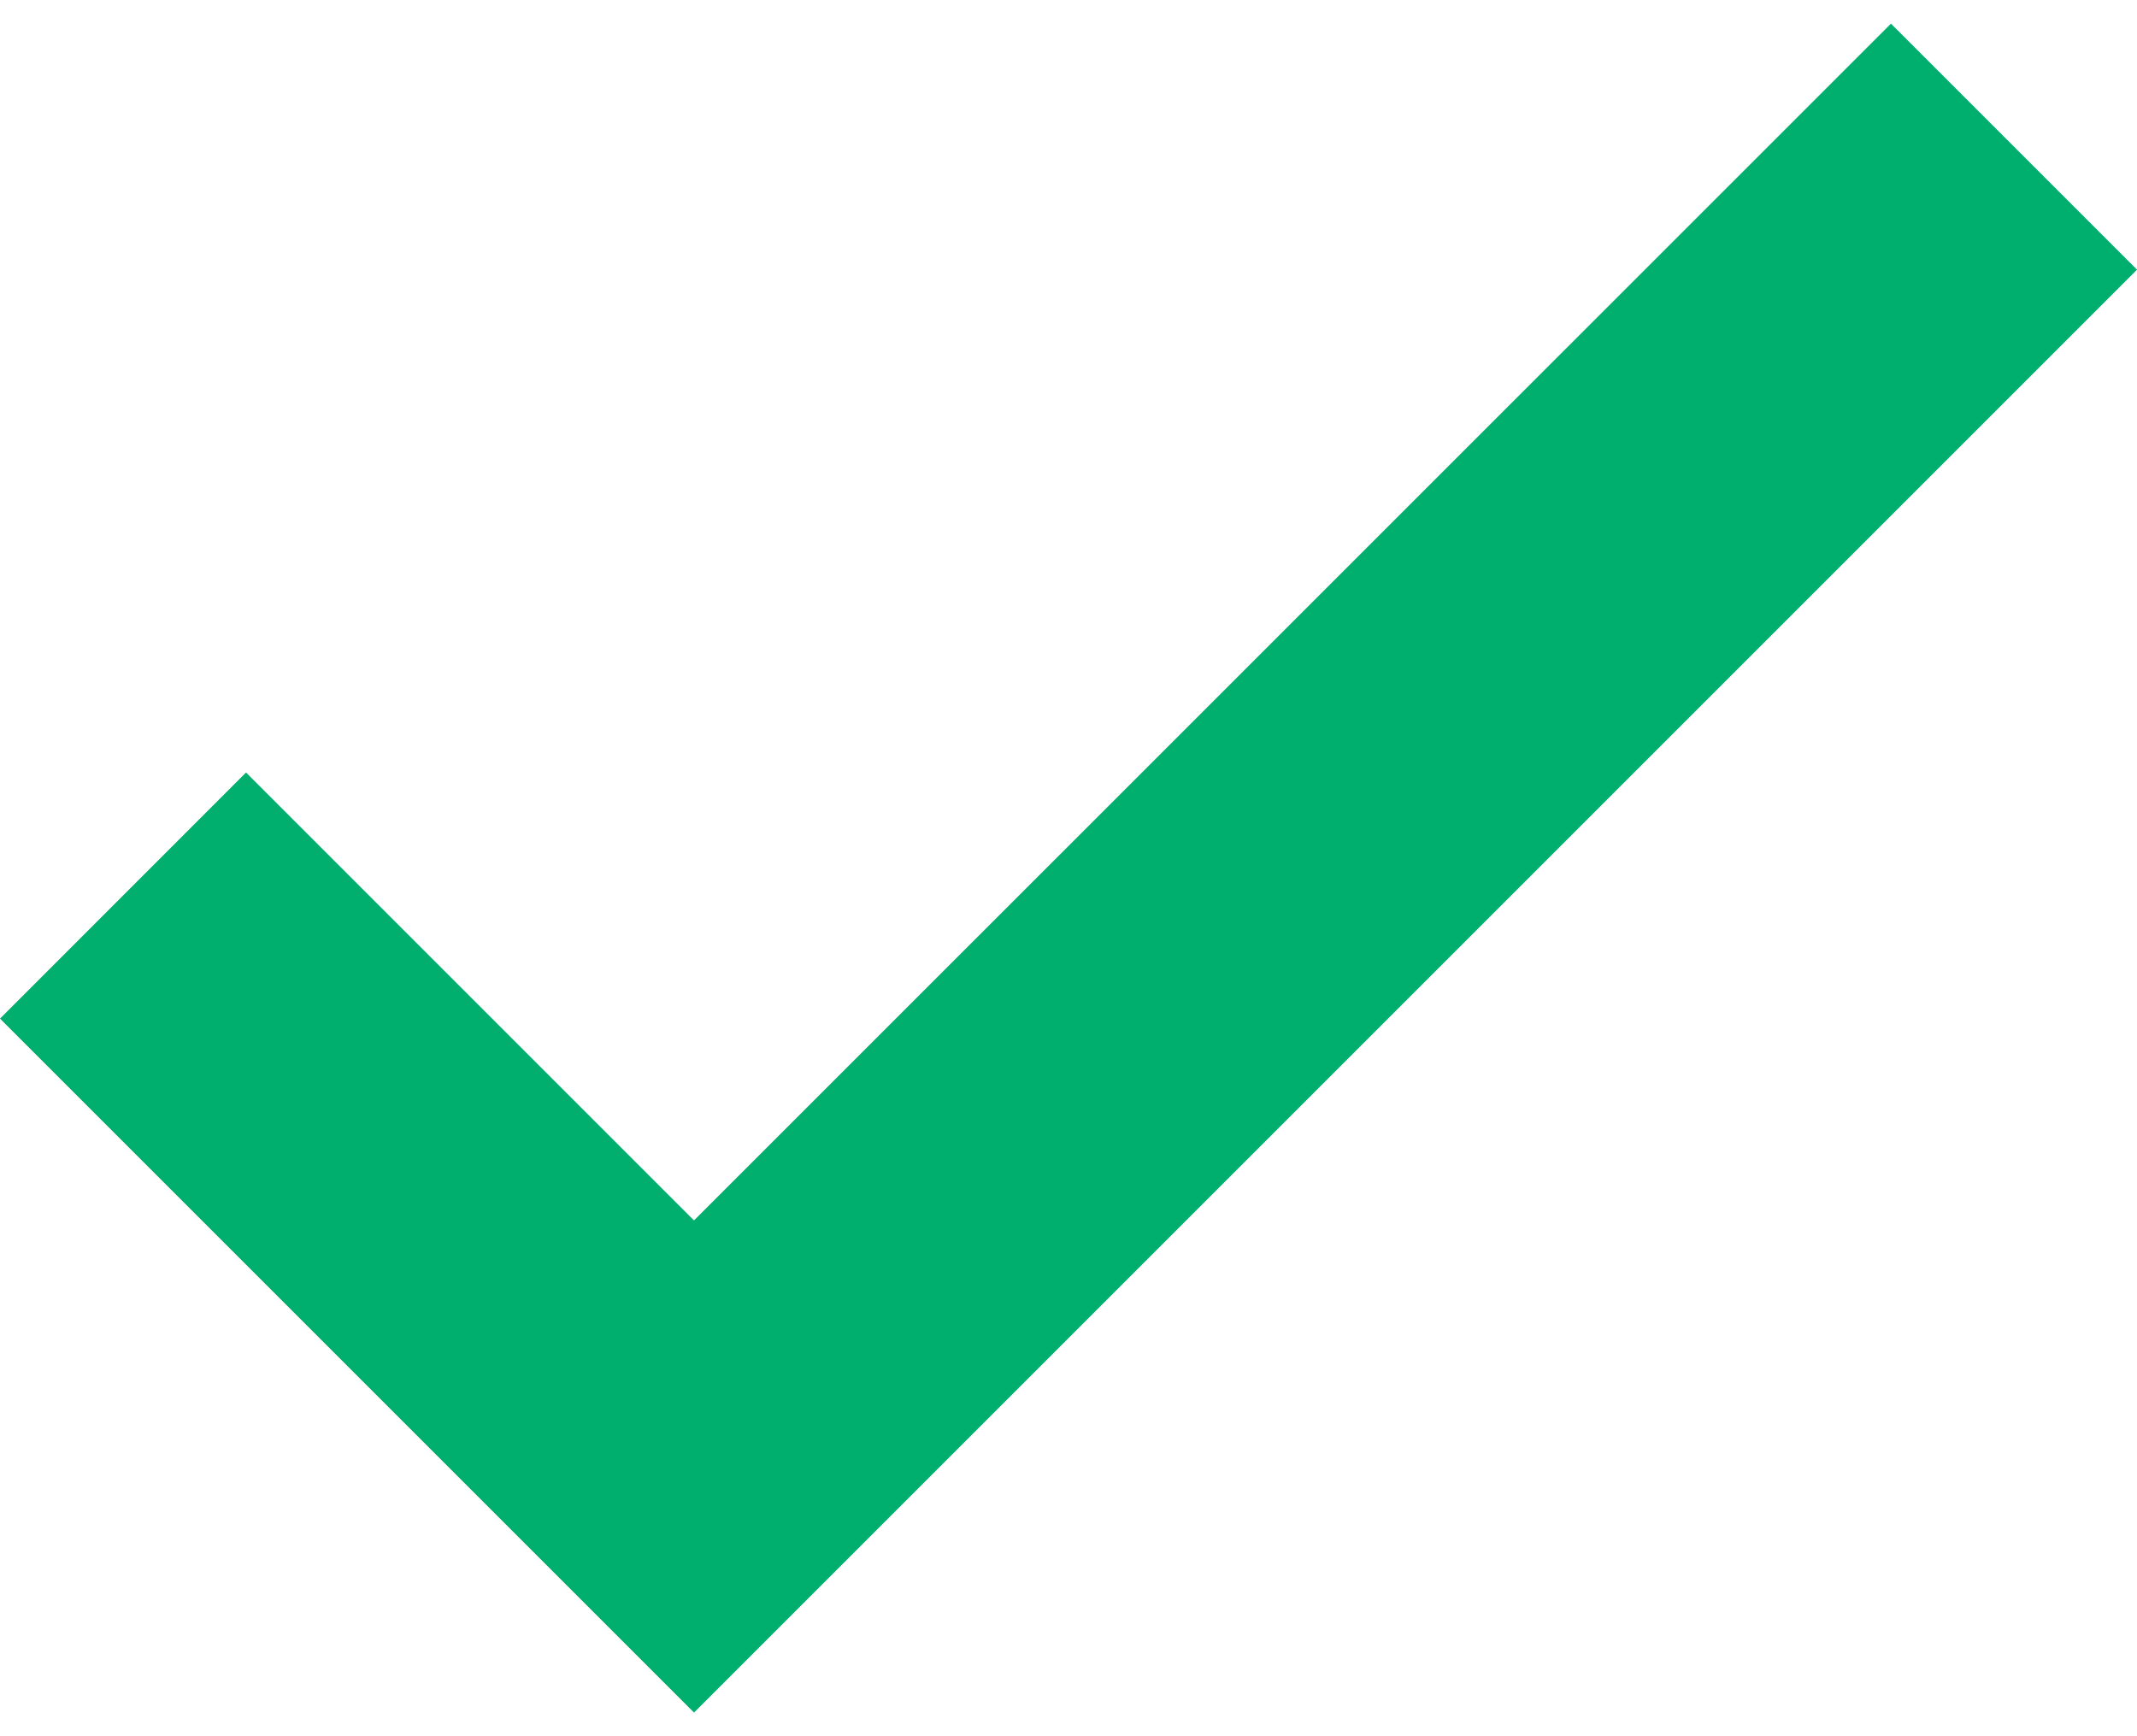 <?xml version="1.0" encoding="UTF-8"?>
<svg id="Layer_1" xmlns="http://www.w3.org/2000/svg" version="1.1" viewBox="0 0 16 13">
  <!-- Generator: Adobe Illustrator 29.5.0, SVG Export Plug-In . SVG Version: 2.1.0 Build 137)  -->
  <defs>
    <style>
      .st0 {
        fill: #00ae6e;
      }
    </style>
  </defs>
  <polygon class="st0" points="14.158 .177 5.196 9.138 1.842 5.784 0 7.627 5.196 12.823 16 2.019 14.158 .177"/>
</svg>